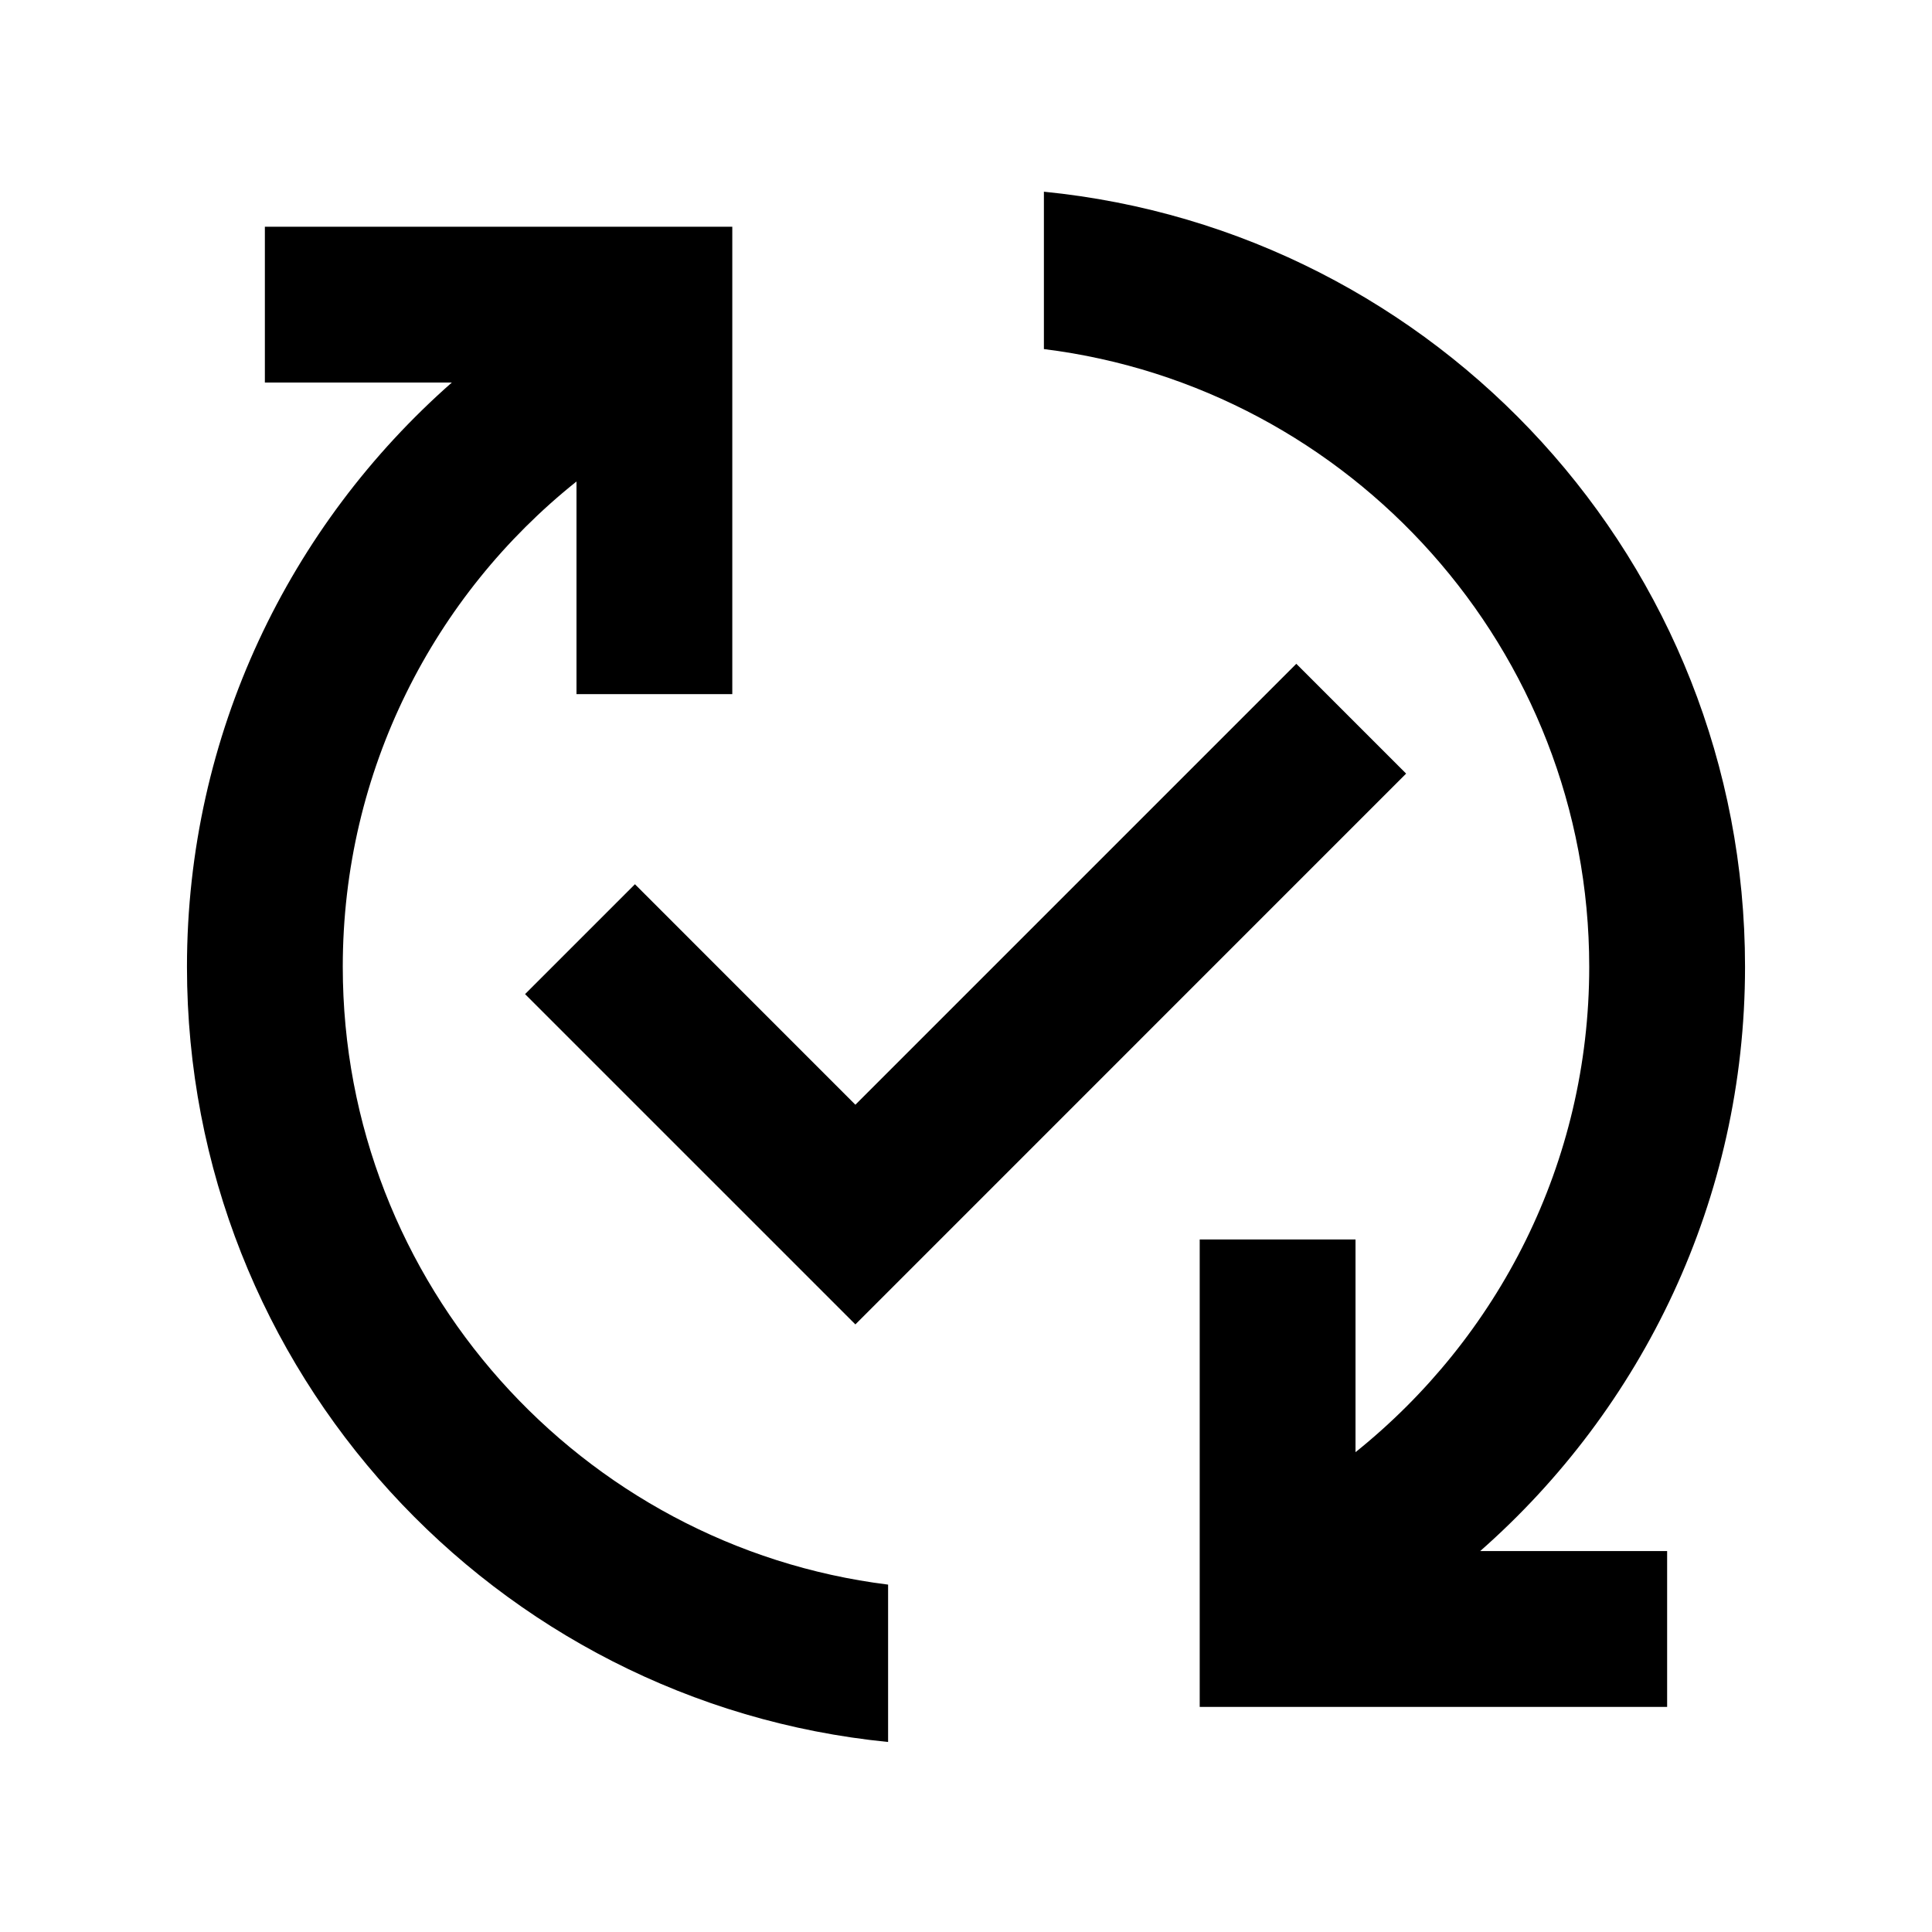 <svg width="31" height="31" viewBox="0 0 31 31" fill="none" xmlns="http://www.w3.org/2000/svg">
<path d="M23.75 24.888H26.75V27.388H19.25V19.888H21.75V23.301C24.038 21.463 25.5 18.663 25.5 15.513C25.5 10.426 21.675 6.213 16.75 5.601V3.076C23.062 3.701 28 9.026 28 15.513C28 19.251 26.35 22.601 23.75 24.888ZM5.5 15.513C5.5 12.363 6.963 9.551 9.25 7.726V11.138H11.75V3.638H4.25V6.138H7.25C4.65 8.426 3 11.776 3 15.513C3 22.001 7.938 27.326 14.25 27.951V25.426C9.325 24.813 5.5 20.601 5.5 15.513ZM20.8 10.651L13.725 17.726L10.188 14.188L8.425 15.951L13.725 21.251L22.562 12.413L20.8 10.651Z" fill="black"/>
</svg>
